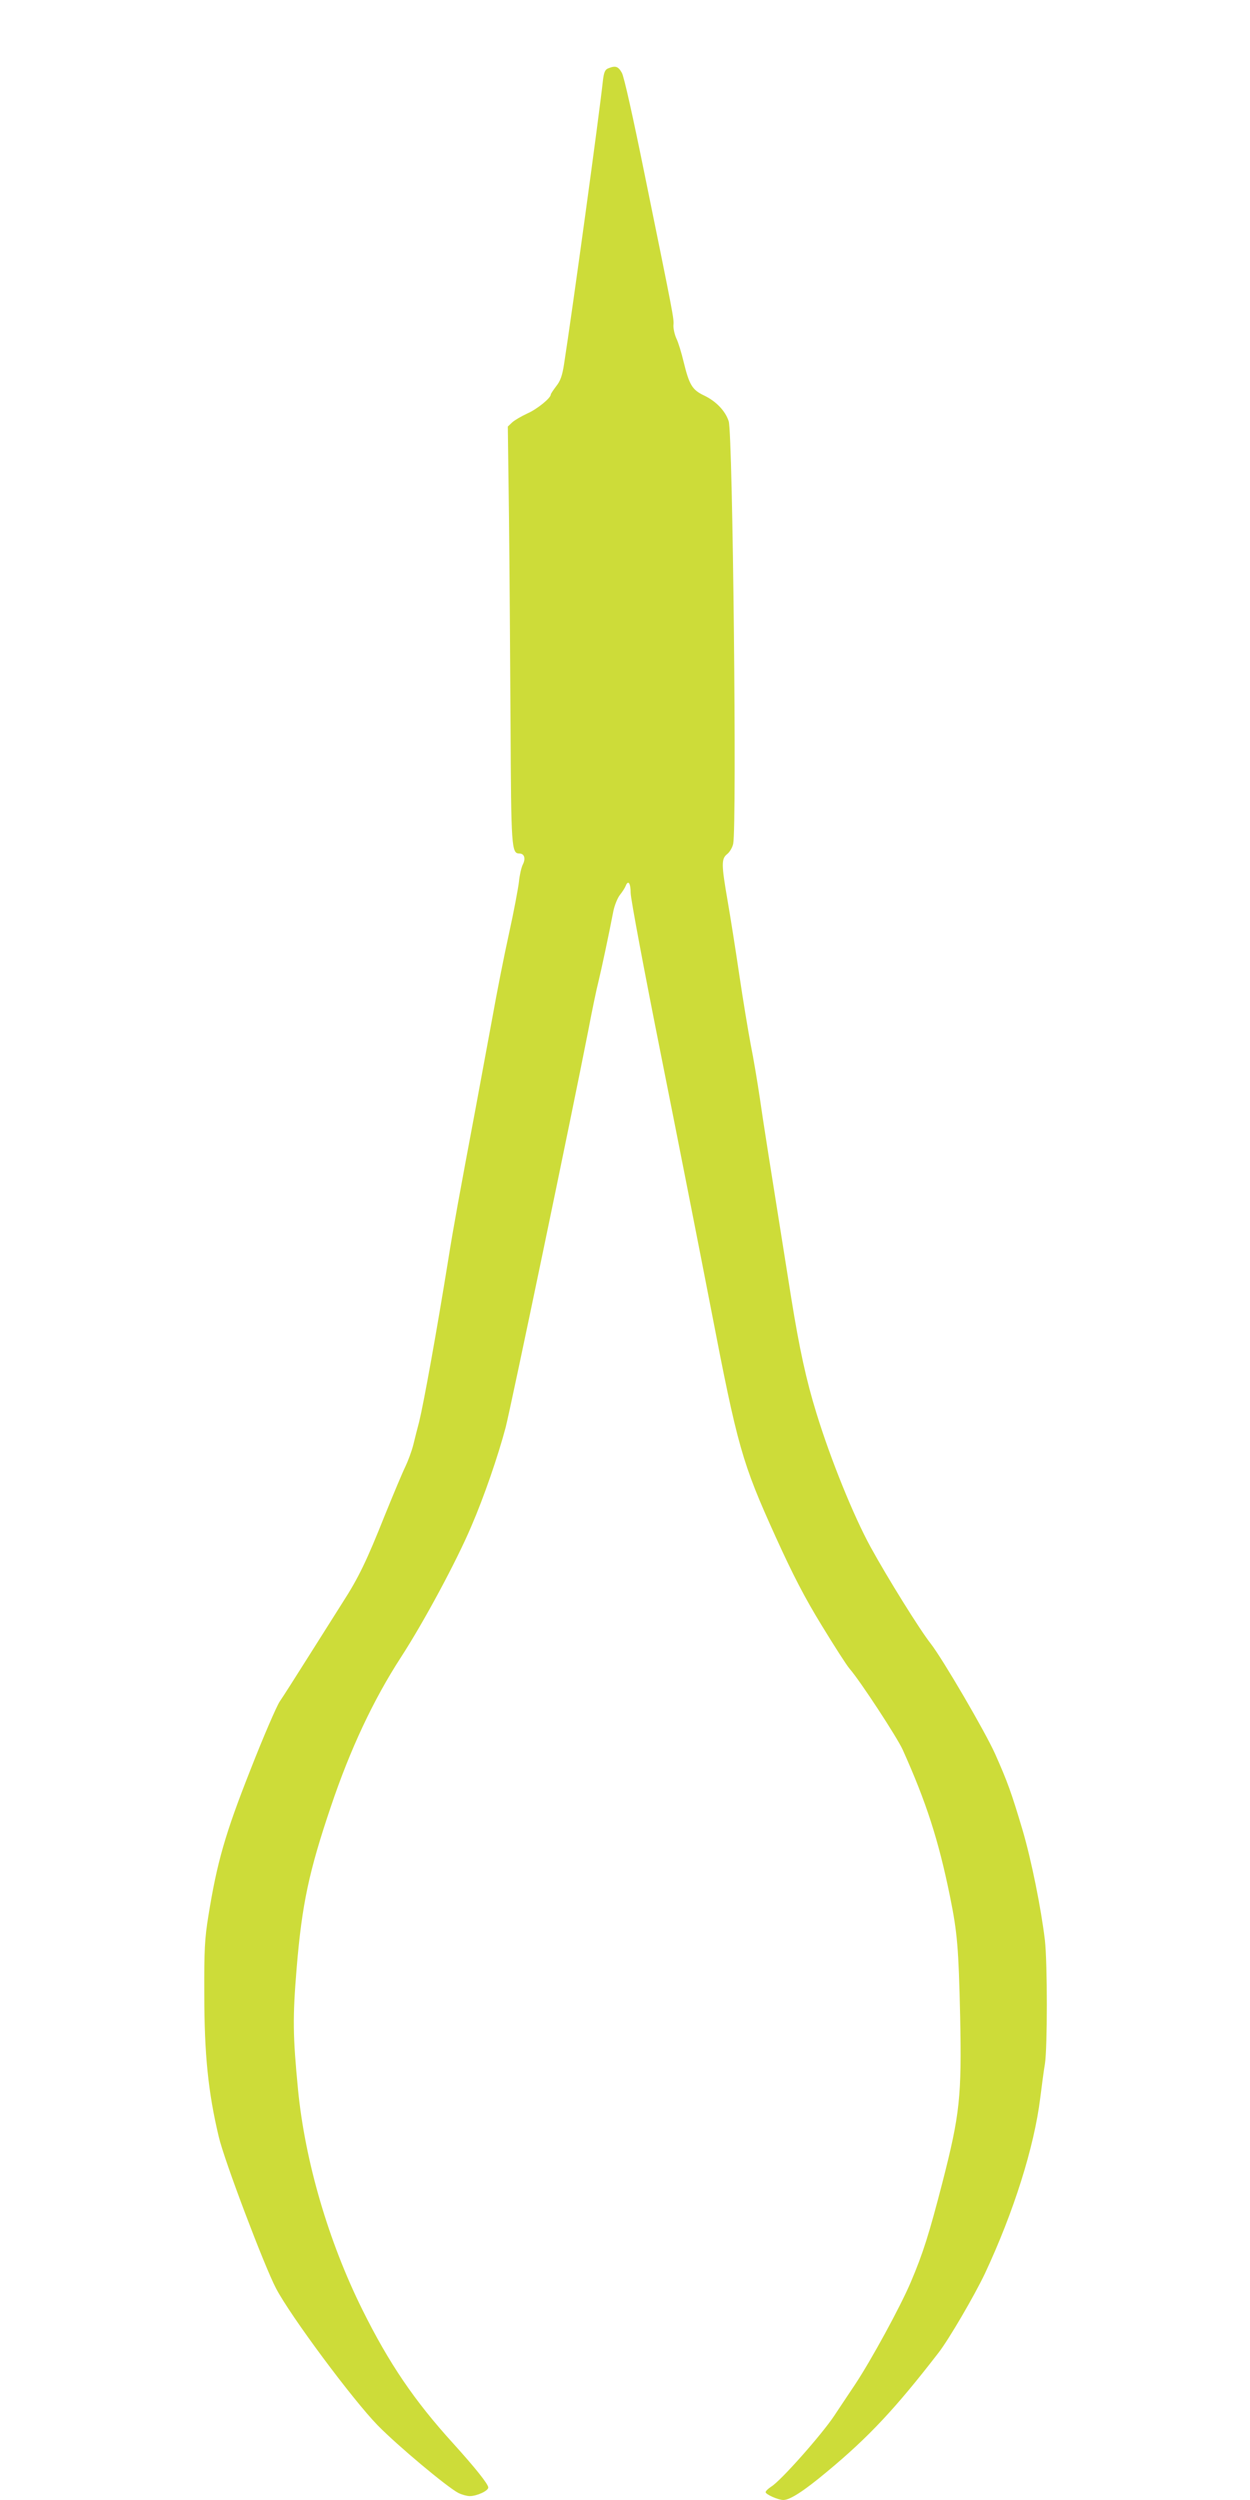 <?xml version="1.0" standalone="no"?>
<!DOCTYPE svg PUBLIC "-//W3C//DTD SVG 20010904//EN"
 "http://www.w3.org/TR/2001/REC-SVG-20010904/DTD/svg10.dtd">
<svg version="1.0" xmlns="http://www.w3.org/2000/svg"
 width="640pt" height="1280pt" viewBox="0 0 640 1280"
 preserveAspectRatio="xMidYMid meet">
<g transform="translate(0,1280) scale(0.1,-0.1)"
fill="#cddc39" stroke="none">
<path d="M3114 12450 c-16 -6 -22 -20 -27 -62 -19 -177 -156 -1176 -199 -1452
-9 -59 -19 -87 -40 -113 -15 -20 -28 -39 -28 -43 0 -18 -70 -75 -120 -97 -30
-14 -65 -34 -78 -46 l-22 -21 6 -465 c3 -256 6 -736 8 -1066 3 -624 5 -655 45
-655 26 0 34 -26 17 -58 -7 -15 -16 -54 -19 -87 -4 -33 -26 -152 -51 -265 -25
-113 -63 -306 -85 -430 -23 -124 -61 -331 -85 -460 -84 -447 -115 -616 -141
-780 -60 -372 -125 -731 -149 -830 -8 -30 -22 -84 -30 -118 -9 -35 -28 -85
-41 -112 -13 -26 -60 -138 -105 -249 -92 -231 -134 -319 -216 -446 -31 -49
-110 -174 -175 -277 -65 -103 -131 -207 -147 -230 -16 -24 -84 -181 -150 -350
-130 -329 -171 -474 -215 -747 -19 -116 -22 -175 -21 -401 0 -309 20 -503 74
-730 27 -118 234 -664 293 -776 74 -142 394 -572 521 -702 103 -105 355 -316
413 -346 18 -9 44 -16 58 -16 37 0 95 27 95 44 0 17 -66 100 -180 226 -199
219 -328 409 -465 685 -174 351 -293 759 -329 1125 -27 280 -28 369 -7 625 27
325 63 494 175 825 99 294 217 546 359 765 118 182 285 493 360 670 65 150
138 363 176 507 26 100 339 1603 422 2027 20 106 44 221 53 255 15 61 55 249
76 359 6 31 22 70 34 85 12 15 25 35 29 45 13 34 26 16 26 -35 0 -29 70 -402
155 -828 85 -426 200 -1011 256 -1300 137 -711 159 -788 331 -1168 89 -196
149 -312 236 -454 64 -105 128 -205 143 -222 54 -62 243 -351 272 -415 120
-267 183 -461 242 -751 38 -187 44 -265 52 -615 8 -410 -1 -499 -91 -850 -68
-263 -99 -362 -162 -510 -53 -125 -203 -400 -286 -525 -39 -58 -86 -129 -106
-159 -63 -95 -274 -334 -323 -363 -15 -10 -28 -22 -28 -28 0 -11 64 -40 91
-40 34 0 106 47 221 143 216 179 354 327 574 612 52 67 184 293 237 405 147
314 252 647 283 898 8 63 18 141 24 175 13 81 13 516 0 632 -19 161 -69 411
-115 567 -57 191 -76 244 -140 388 -51 114 -269 487 -330 565 -56 71 -222 338
-308 495 -86 157 -204 447 -277 685 -52 168 -87 329 -129 590 -116 728 -142
892 -161 1025 -12 80 -32 201 -46 270 -13 69 -40 231 -59 360 -19 129 -46 300
-60 380 -32 185 -32 213 -2 237 13 10 27 34 31 53 19 97 -2 2094 -23 2163 -17
53 -65 103 -126 132 -61 29 -76 54 -105 173 -11 46 -27 99 -37 119 -9 20 -16
51 -15 68 3 34 2 39 -147 770 -60 296 -106 503 -117 522 -19 34 -33 38 -70 23z"/>
</g>
</svg>
